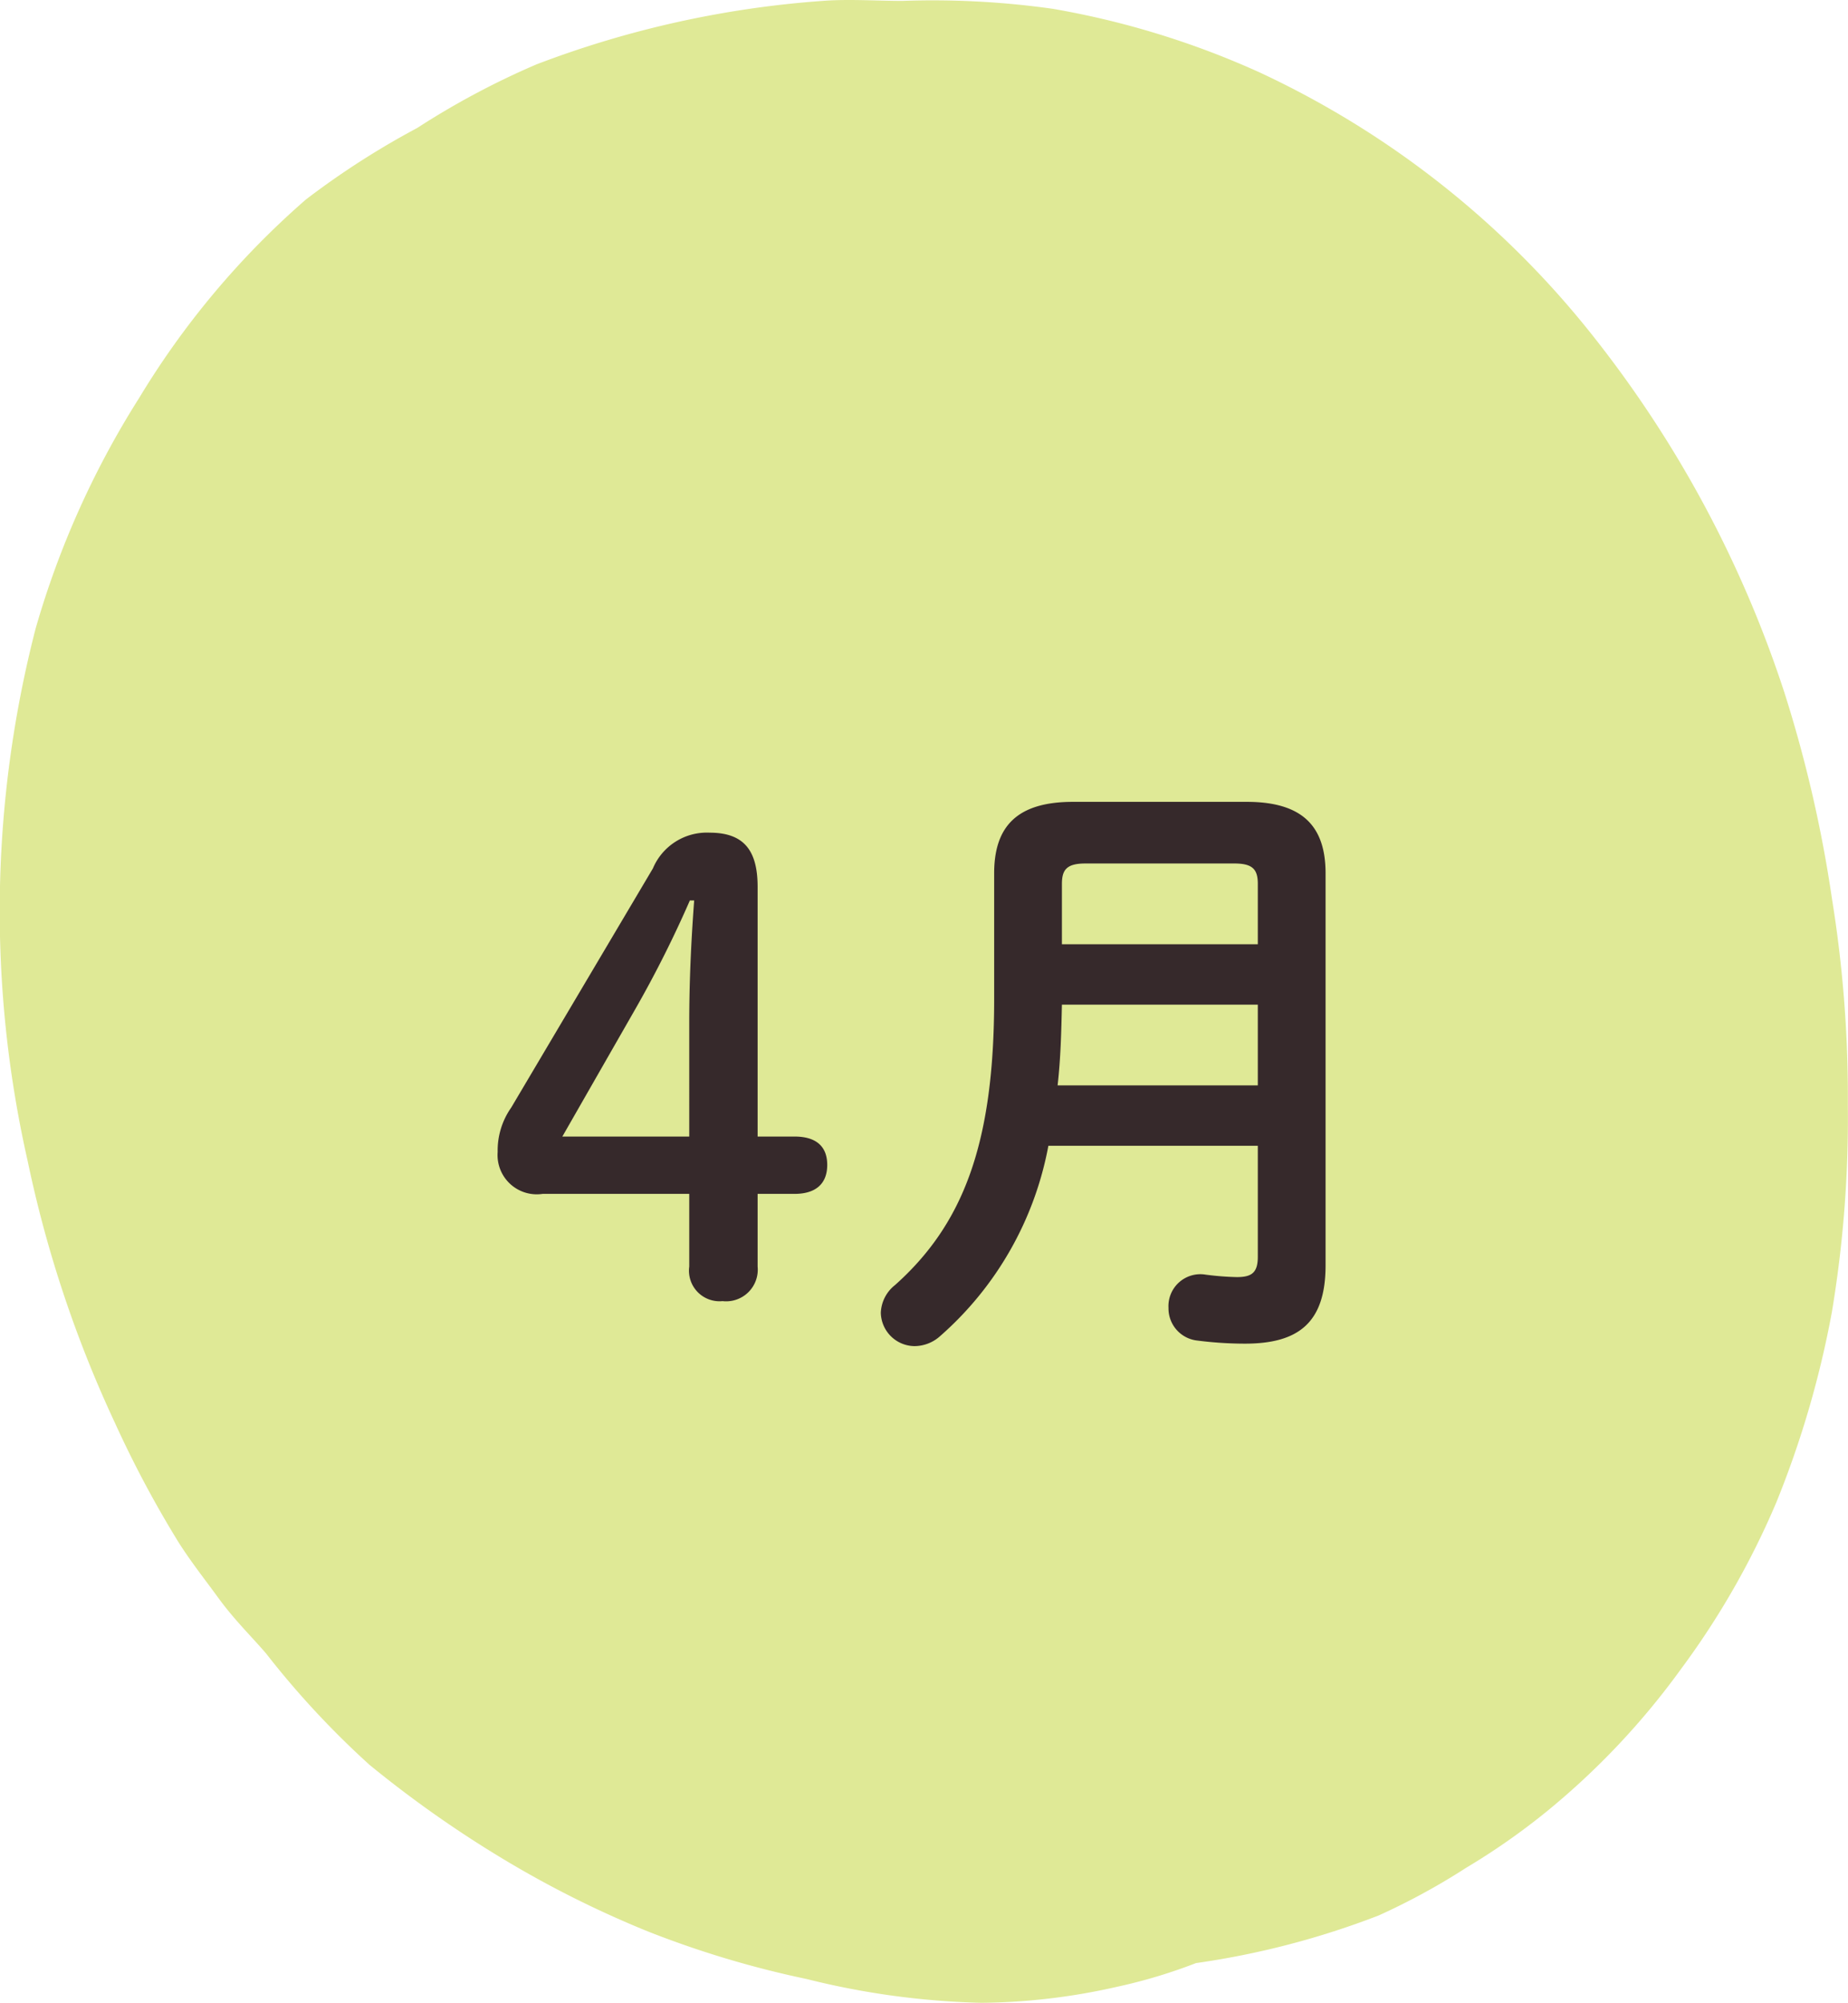 <svg xmlns="http://www.w3.org/2000/svg" width="60" height="65" viewBox="0 0 60 65">
  <g id="month04" transform="translate(-629.502 -2604.782)">
    <path id="パス_2" data-name="パス 2" d="M54.307,55.211h0M29.791.811a27.839,27.839,0,0,1,4.9.258A27.675,27.675,0,0,1,41.4,3.132a29.855,29.855,0,0,1,10.581,8.25,37.208,37.208,0,0,1,6.452,11.86,42.1,42.1,0,0,1,1.548,6.7,40.238,40.238,0,0,1,.516,6.7,38.317,38.317,0,0,1-.516,6.7,31.648,31.648,0,0,1-1.806,6.188,26.229,26.229,0,0,1-3.1,5.414,24.418,24.418,0,0,1-4.387,4.641,22.085,22.085,0,0,1-2.581,1.8,21.883,21.883,0,0,1-2.839,1.547,26.9,26.9,0,0,1-5.935,1.547,17.222,17.222,0,0,1-2.581.773,20.541,20.541,0,0,1-4.387.516,25.781,25.781,0,0,1-5.677-.773,31.893,31.893,0,0,1-5.161-1.547,33.657,33.657,0,0,1-4.645-2.32A36.913,36.913,0,0,1,12.5,58.047a28.488,28.488,0,0,1-3.355-3.609c-.444-.521-1.024-1.082-1.548-1.8-.428-.589-.868-1.139-1.29-1.8a35.084,35.084,0,0,1-2.064-3.867A38.794,38.794,0,0,1,1.4,38.453a36.666,36.666,0,0,1,.258-17.274A28.8,28.8,0,0,1,5.017,13.7a27.049,27.049,0,0,1,5.419-6.446,26.478,26.478,0,0,1,3.613-2.32,25.872,25.872,0,0,1,3.871-2.063A32.562,32.562,0,0,1,27.211.811c.826-.065,1.772,0,2.581,0" transform="translate(629 2604)" fill="#dfe996"/>
    <path id="パス_63981" data-name="パス 63981" d="M-9.12-3.48v2.36A.992.992,0,0,0-8.04,0,1.027,1.027,0,0,0-6.9-1.12V-3.48h1.2c.7,0,1.06-.34,1.06-.94S-5-5.34-5.7-5.34H-6.9v-8.1c0-1.18-.44-1.76-1.56-1.76a1.9,1.9,0,0,0-1.84,1.16l-4.6,7.76a2.419,2.419,0,0,0-.44,1.44,1.273,1.273,0,0,0,1.46,1.36Zm0-1.86h-4.12l2.36-4.12A36.645,36.645,0,0,0-9.1-13h.14c-.1,1.34-.16,2.64-.16,3.98ZM3.34-16.2c-1.82,0-2.56.8-2.56,2.32V-9.8c0,4.68-1,7.3-3.22,9.28a1.2,1.2,0,0,0-.46.9A1.106,1.106,0,0,0-1.8,1.46a1.254,1.254,0,0,0,.82-.32A10.841,10.841,0,0,0,2.54-5.04h6.8v3.6c0,.52-.2.66-.68.66A9.112,9.112,0,0,1,7.64-.86,1.036,1.036,0,0,0,6.44.22a1.049,1.049,0,0,0,.94,1.06,12.2,12.2,0,0,0,1.54.1c1.72,0,2.62-.66,2.62-2.54V-13.88c0-1.52-.74-2.32-2.56-2.32Zm5.24,2c.58,0,.76.18.76.66v1.96H2.98v-1.96c0-.46.16-.66.76-.66ZM9.34-7H2.84c.1-.88.12-1.74.14-2.62H9.34Z" transform="translate(661 2647)" fill="#36292b"/>
  </g>
</svg>
